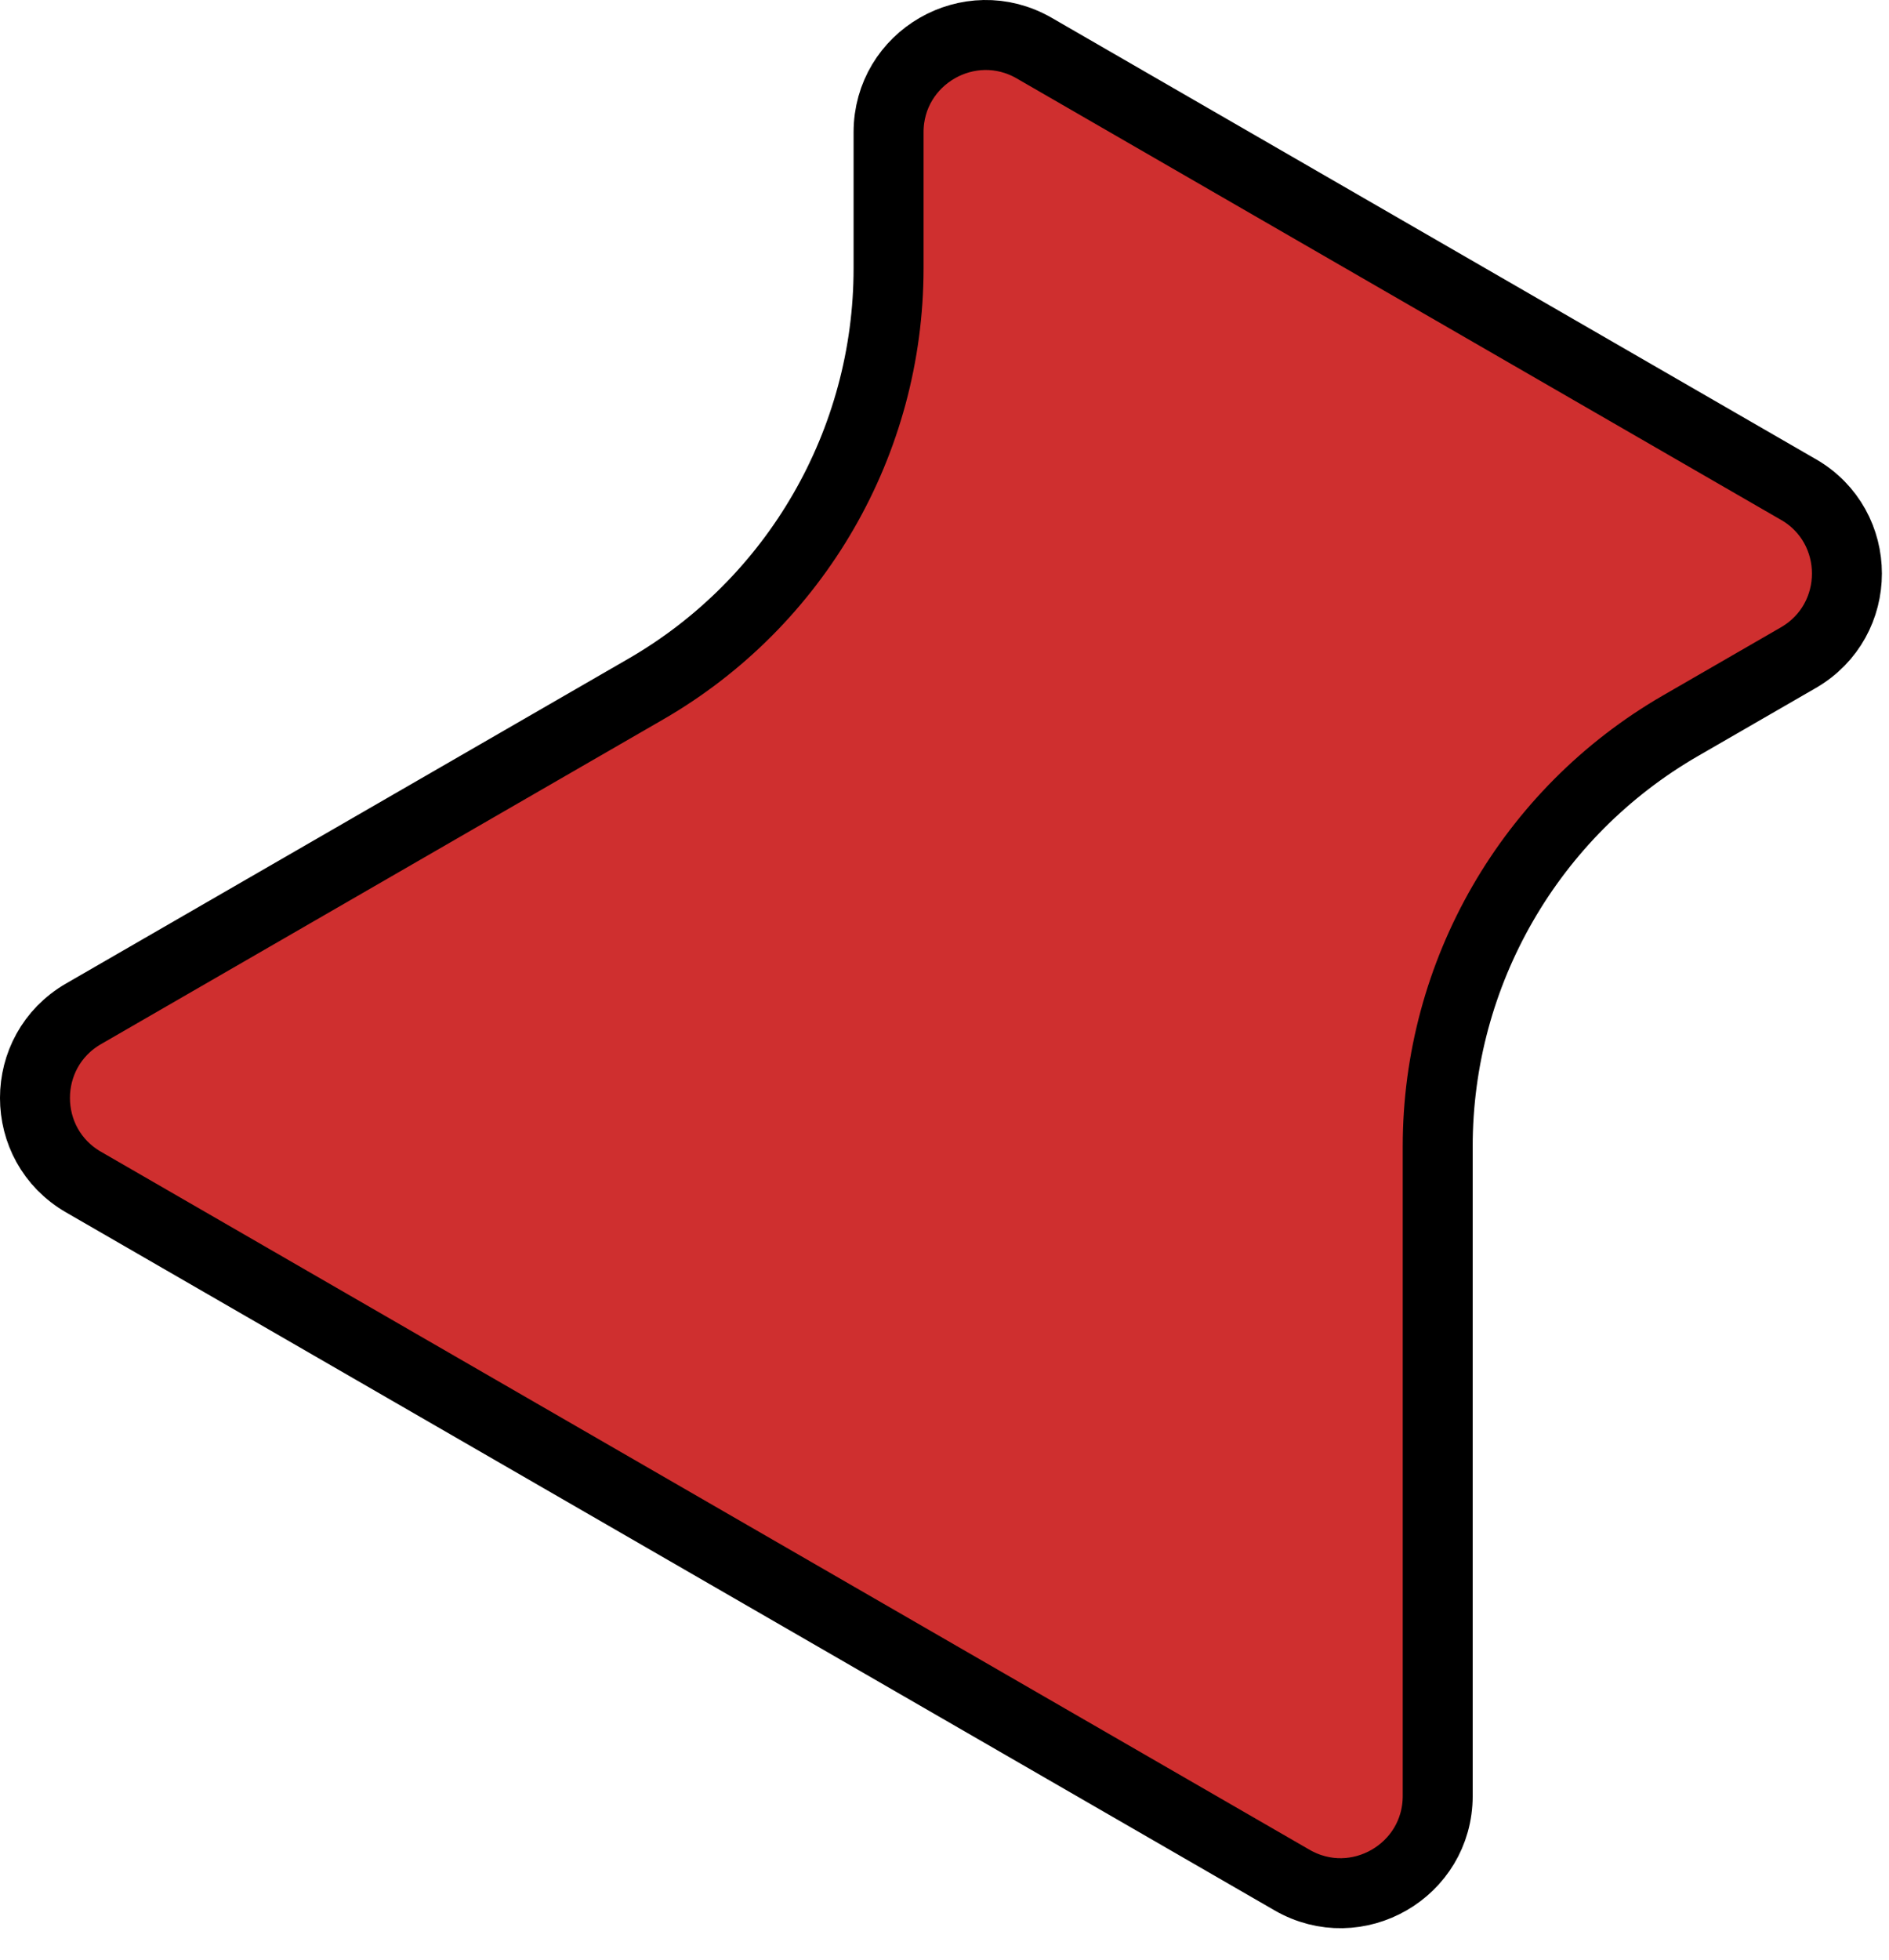 <?xml version="1.0" encoding="utf-8"?>
<svg xmlns="http://www.w3.org/2000/svg" fill="none" height="100%" overflow="visible" preserveAspectRatio="none" style="display: block;" viewBox="0 0 54 56" width="100%">
<path d="M51.408 13.987L29.566 1.376C27.714 0.307 25.401 1.644 25.401 3.78V7.669C25.401 12.629 22.756 17.211 18.461 19.691L2.388 28.971C0.537 30.04 0.537 32.712 2.388 33.779L36.934 53.724C38.786 54.793 41.099 53.457 41.099 51.32V32.761C41.099 27.801 43.744 23.219 48.039 20.739L51.408 18.794C53.26 17.724 53.26 15.053 51.408 13.986V13.987Z" fill="#CF2F2F" id="Vector" stroke="black" stroke-linejoin="round" stroke-width="2"/>
</svg>